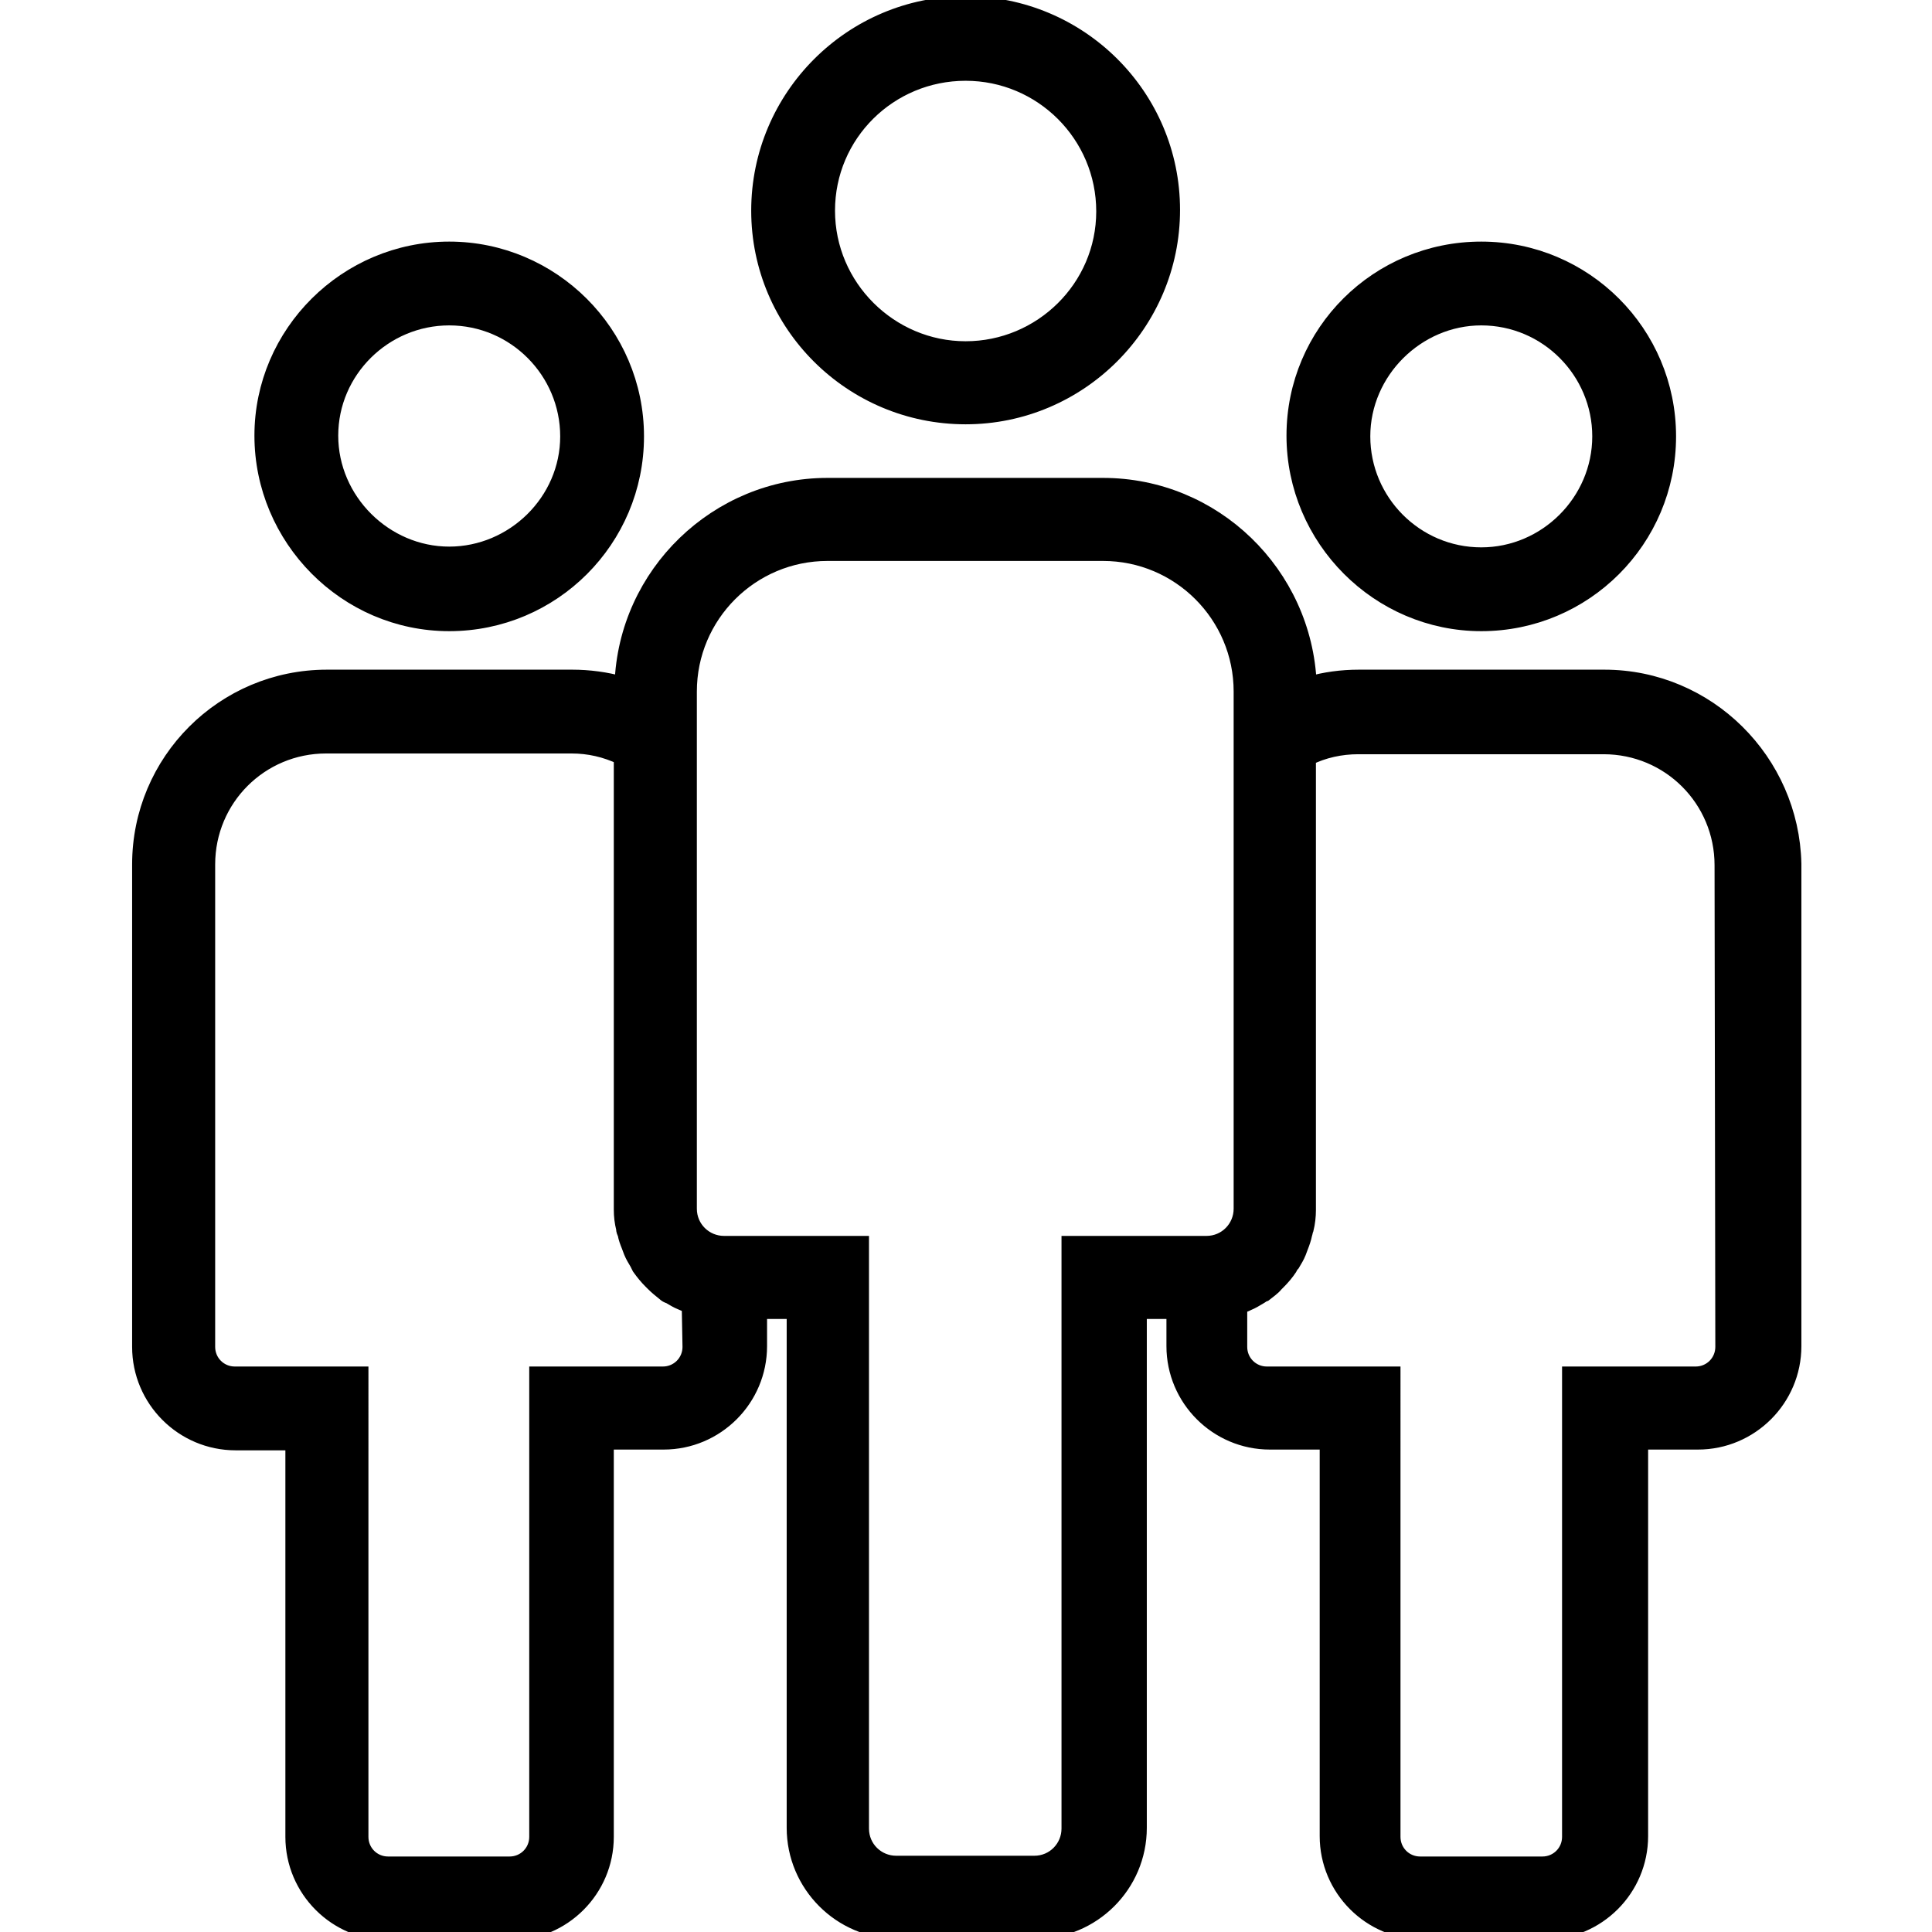<?xml version="1.0" encoding="utf-8"?>
<!-- Generator: Adobe Illustrator 24.0.1, SVG Export Plug-In . SVG Version: 6.00 Build 0)  -->
<svg version="1.1" id="Capa_1" xmlns="http://www.w3.org/2000/svg" xmlns:xlink="http://www.w3.org/1999/xlink" x="0px" y="0px"
	 viewBox="0 0 255.9 255.9" style="enable-background:new 0 0 255.9 255.9;" xml:space="preserve">
<style type="text/css">
	.st0{stroke:#000000;stroke-width:2;stroke-miterlimit:10;}
</style>
<g>
	<path class="st0" d="M127.9,55.2c15.1,0,27.4-12.3,27.4-27.4S143,0.5,127.9,0.5c-15.1,0-27.4,12.3-27.4,27.4S112.8,55.2,127.9,55.2
		z M127.9,9.7c10.1,0,18.3,8.2,18.3,18.3s-8.3,18.2-18.3,18.2s-18.3-8.2-18.3-18.3S117.8,9.7,127.9,9.7z"/>
	<path class="st0" d="M59.5,82.6c13.7,0,24.8-11.1,24.8-24.8S73.1,33,59.5,33S34.7,44.1,34.7,57.7S45.8,82.6,59.5,82.6z M59.5,42.1
		c8.7,0,15.7,7.1,15.7,15.7S68,73.4,59.5,73.4s-15.7-7.1-15.7-15.7S50.9,42.1,59.5,42.1z"/>
	<path class="st0" d="M212.5,89.7h-32.5c-2.3,0-4.5,0.3-6.6,0.9c-0.6-14.6-12.6-26.3-27.3-26.3h-36.5C95,64.3,82.9,76,82.4,90.6
		c-2.1-0.6-4.4-0.9-6.6-0.9H43.3c-13.7,0-24.8,11.1-24.8,24.8v63.9c0,7,5.7,12.7,12.7,12.7h7.6v52.2c0,7,5.7,12.7,12.7,12.7h16.1
		c7,0,12.7-5.7,12.7-12.7V191h7.6c7,0,12.7-5.7,12.7-12.7v-4.6h4.6v68.4c0,7.5,6.1,13.7,13.7,13.7h18.3c7.5,0,13.7-6.1,13.7-13.7
		v-68.4h4.6v4.6c0,7,5.7,12.7,12.7,12.7h7.6v52.2c0,7,5.7,12.7,12.7,12.7h16.1c7,0,12.7-5.7,12.7-12.7V191h7.6
		c7,0,12.7-5.7,12.7-12.7v-63.9C237.3,100.8,226.2,89.7,212.5,89.7z M91.4,178.4c0,2-1.6,3.6-3.6,3.6H71.1v61.3c0,2-1.6,3.6-3.6,3.6
		H51.4c-2,0-3.6-1.6-3.6-3.6V182H31.1c-2,0-3.6-1.6-3.6-3.6v-63.9c0-8.7,7-15.7,15.7-15.7h32.5c2.3,0,4.5,0.5,6.6,1.5v59.9
		c0,0.9,0.1,1.7,0.3,2.5c0,0.3,0.1,0.5,0.2,0.7c0.1,0.6,0.3,1.1,0.5,1.6c0.1,0.3,0.2,0.5,0.3,0.8c0.2,0.5,0.5,1,0.8,1.5
		c0.1,0.2,0.2,0.4,0.3,0.6c0.5,0.7,1,1.3,1.5,1.8c0.1,0.1,0.2,0.2,0.3,0.3c0.5,0.5,1,0.9,1.5,1.3c0.2,0.2,0.4,0.3,0.7,0.4
		c0.5,0.3,1,0.6,1.5,0.8c0.2,0.1,0.5,0.2,0.7,0.3c0.2,0.1,0.3,0.1,0.4,0.2L91.4,178.4L91.4,178.4z M141.6,164.7v77.5
		c0,2.5-2,4.6-4.6,4.6h-18.3c-2.5,0-4.6-2-4.6-4.6v-77.5h-13.6h-4.6c-2.5,0-4.6-2-4.6-4.6v-65v-3.5c0-10.1,8.2-18.3,18.3-18.3h36.5
		c10.1,0,18.3,8.2,18.3,18.3v3.5v65c0,2.5-2,4.6-4.6,4.6h-4.6H141.6z M228.2,178.4c0,2-1.6,3.6-3.6,3.6h-16.7v61.3
		c0,2-1.6,3.6-3.6,3.6h-16.2c-2,0-3.6-1.6-3.6-3.6V182h-16.7c-2,0-3.6-1.6-3.6-3.6v-5.3c0.2-0.1,0.3-0.1,0.4-0.2
		c0.3-0.1,0.5-0.2,0.7-0.3c0.5-0.2,1-0.5,1.5-0.8c0.2-0.1,0.4-0.3,0.7-0.4c0.5-0.4,1.1-0.8,1.5-1.3c0.1-0.1,0.2-0.2,0.3-0.3
		c0.6-0.6,1.1-1.2,1.5-1.8c0.1-0.2,0.2-0.4,0.4-0.6c0.3-0.5,0.6-1,0.8-1.5c0.1-0.3,0.2-0.5,0.3-0.8c0.2-0.5,0.4-1.1,0.5-1.6
		c0.1-0.3,0.1-0.5,0.2-0.7c0.2-0.8,0.3-1.7,0.3-2.5v-59.9c2-1,4.3-1.5,6.6-1.5h32.5c8.7,0,15.7,7,15.7,15.7L228.2,178.4L228.2,178.4
		z"/>
	<path class="st0" d="M196.2,82.6c13.7,0,24.8-11.1,24.8-24.8s-11.1-24.8-24.8-24.8c-13.7,0-24.8,11-24.8,24.7
		S182.6,82.6,196.2,82.6z M196.2,42.1c8.7,0,15.7,7.1,15.7,15.7s-7.1,15.7-15.7,15.7c-8.7,0-15.7-7.1-15.7-15.7
		S187.7,42.1,196.2,42.1z"/>
</g>
</svg>
